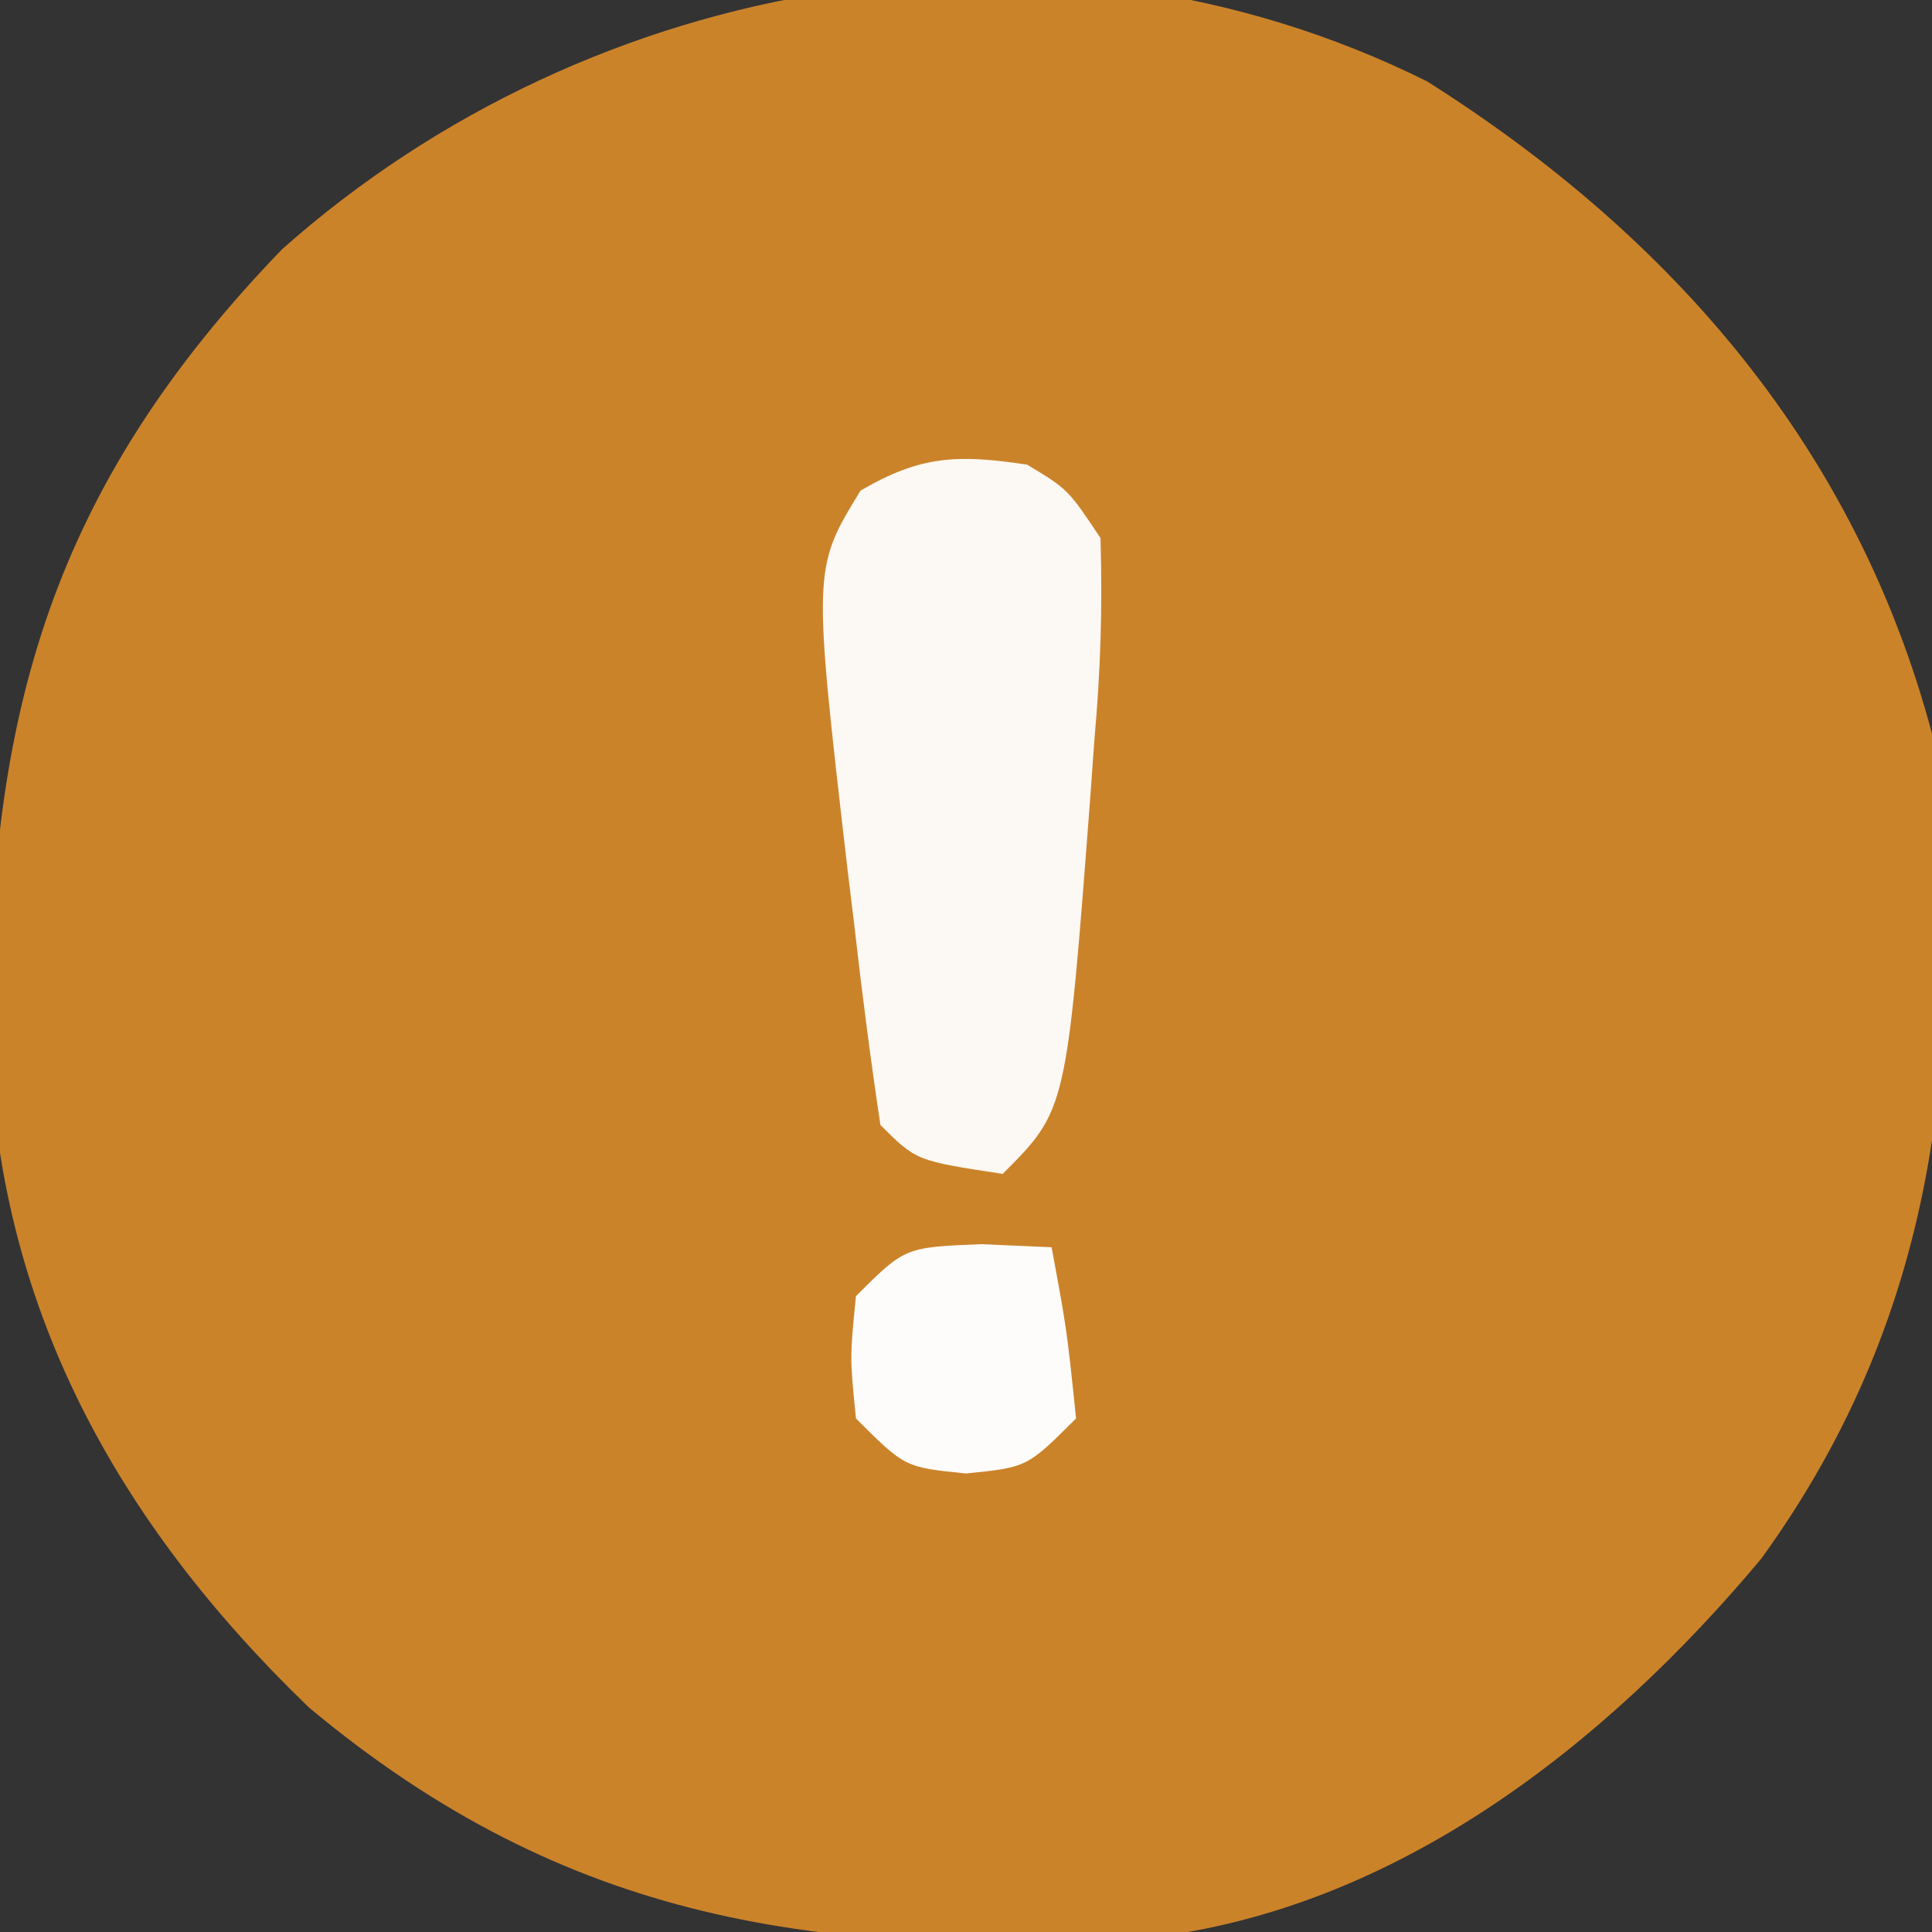 <svg xmlns="http://www.w3.org/2000/svg" width="79" height="79"><rect width="100%" height="100%" fill="#333333" stroke="none"/><path d="M0 0 C10.071 6.367 17.542 15.028 20.645 26.672 C22.056 39.03 21.116 50.121 13.66 60.41 C7.314 68.005 -1.267 74.748 -11.42 75.908 C-24.783 76.709 -35.146 75.329 -45.73 66.484 C-53.611 58.883 -58.503 50.026 -58.787 38.998 C-58.818 25.808 -56.223 16.611 -46.824 6.867 C-34.2 -4.359 -15.413 -7.674 0 0 Z " fill="#CB832A" transform="translate(58.355,3.328)"></path><path d="M0 0 C1.672 1.008 1.672 1.008 3 3 C3.083 5.85 3.005 8.43 2.75 11.25 C2.697 11.989 2.644 12.727 2.59 13.488 C1.612 26.388 1.612 26.388 -1 29 C-4.536 28.464 -4.536 28.464 -6 27 C-6.406 24.29 -6.755 21.597 -7.062 18.875 C-7.153 18.127 -7.244 17.38 -7.338 16.609 C-8.769 4.255 -8.769 4.255 -6.812 1.062 C-4.34 -0.387 -2.821 -0.423 0 0 Z " fill="#FCF8F3" transform="translate(42,19)"></path><path d="M0 0 C0.949 0.041 1.897 0.083 2.875 0.125 C3.5 3.5 3.5 3.5 3.875 7.125 C1.875 9.125 1.875 9.125 -0.625 9.375 C-3.125 9.125 -3.125 9.125 -5.125 7.125 C-5.375 4.625 -5.375 4.625 -5.125 2.125 C-3.125 0.125 -3.125 0.125 0 0 Z " fill="#FDFCFA" transform="translate(40.125,50.875)"></path></svg>